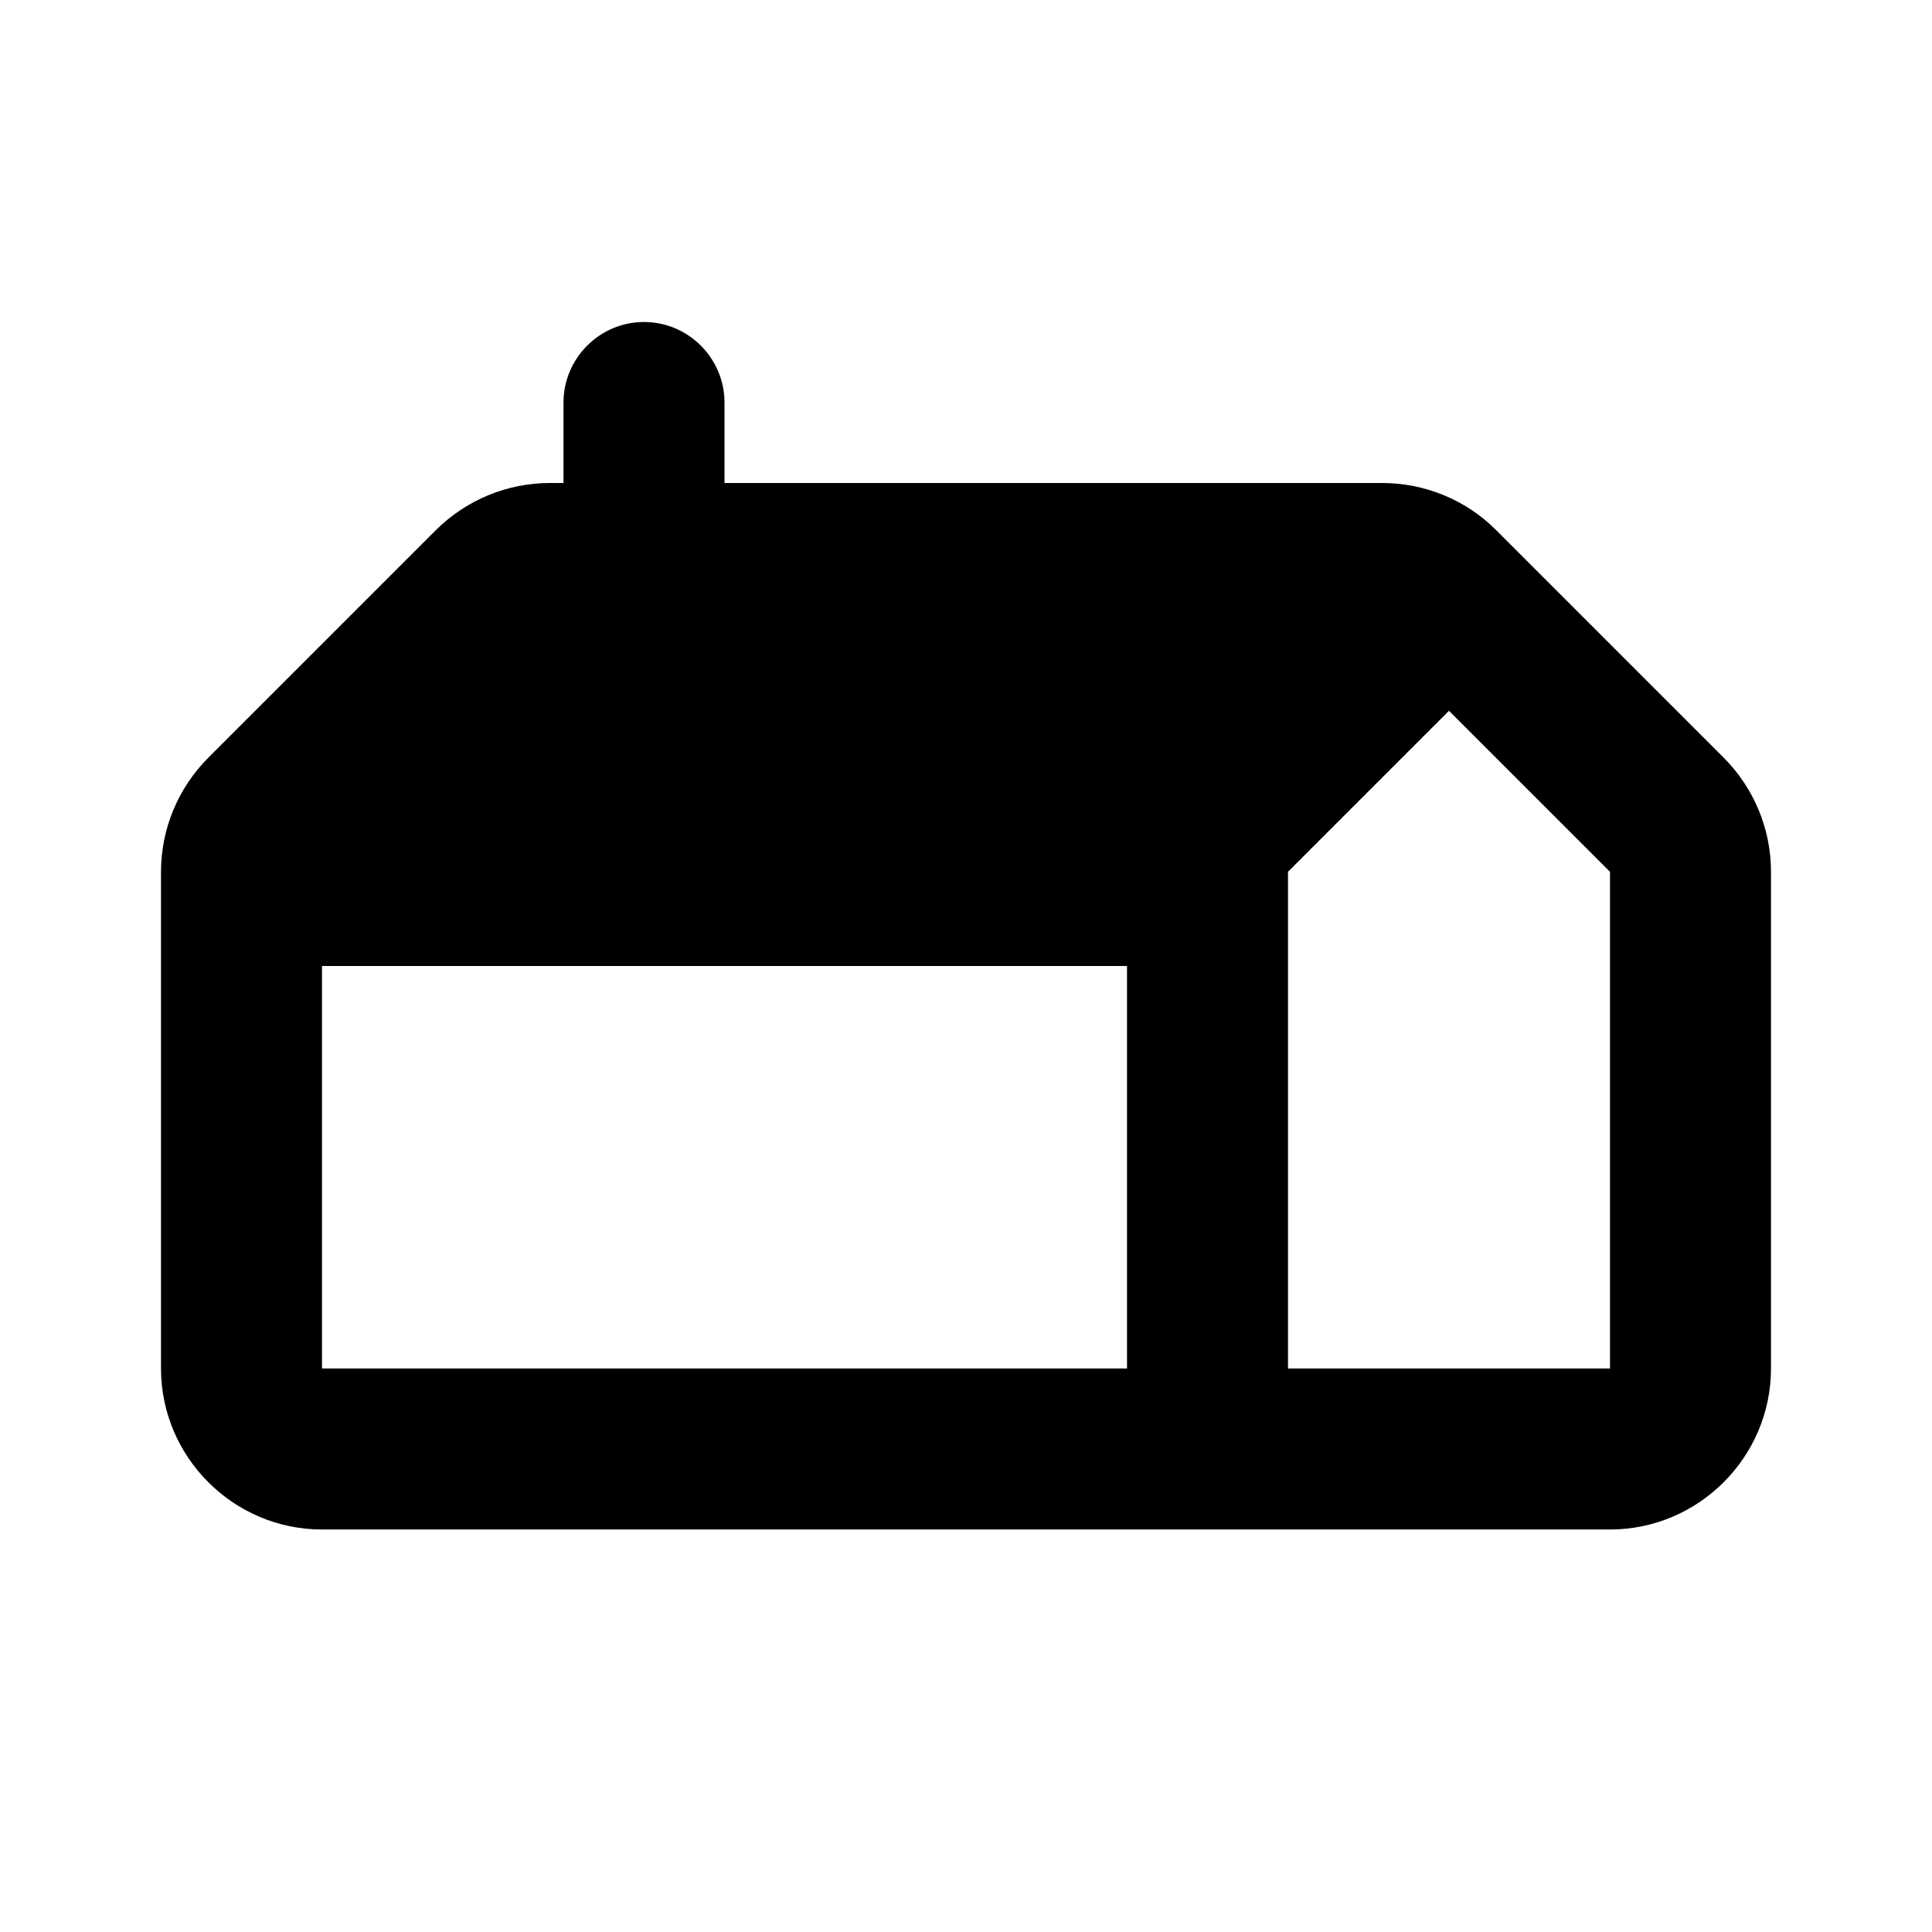 <svg xmlns="http://www.w3.org/2000/svg" enable-background="new 0 0 24 24" height="24" viewBox="0 0 24 24" width="24"><rect fill="none" height="24" width="24"/><path d="M21.41,9.41l-2.83-2.83C18.21,6.21,17.7,6,17.17,6H9V5c0-0.55-0.45-1-1-1S7,4.45,7,5v1H6.83C6.3,6,5.79,6.21,5.41,6.59 L2.59,9.41C2.21,9.79,2,10.3,2,10.83V17c0,1.1,0.9,2,2,2h16c1.1,0,2-0.9,2-2v-6.17C22,10.3,21.79,9.79,21.41,9.41z M14,17H4v-5h10 V17z M20,17h-4v-6.17l2-2l2,2V17z"/></svg>